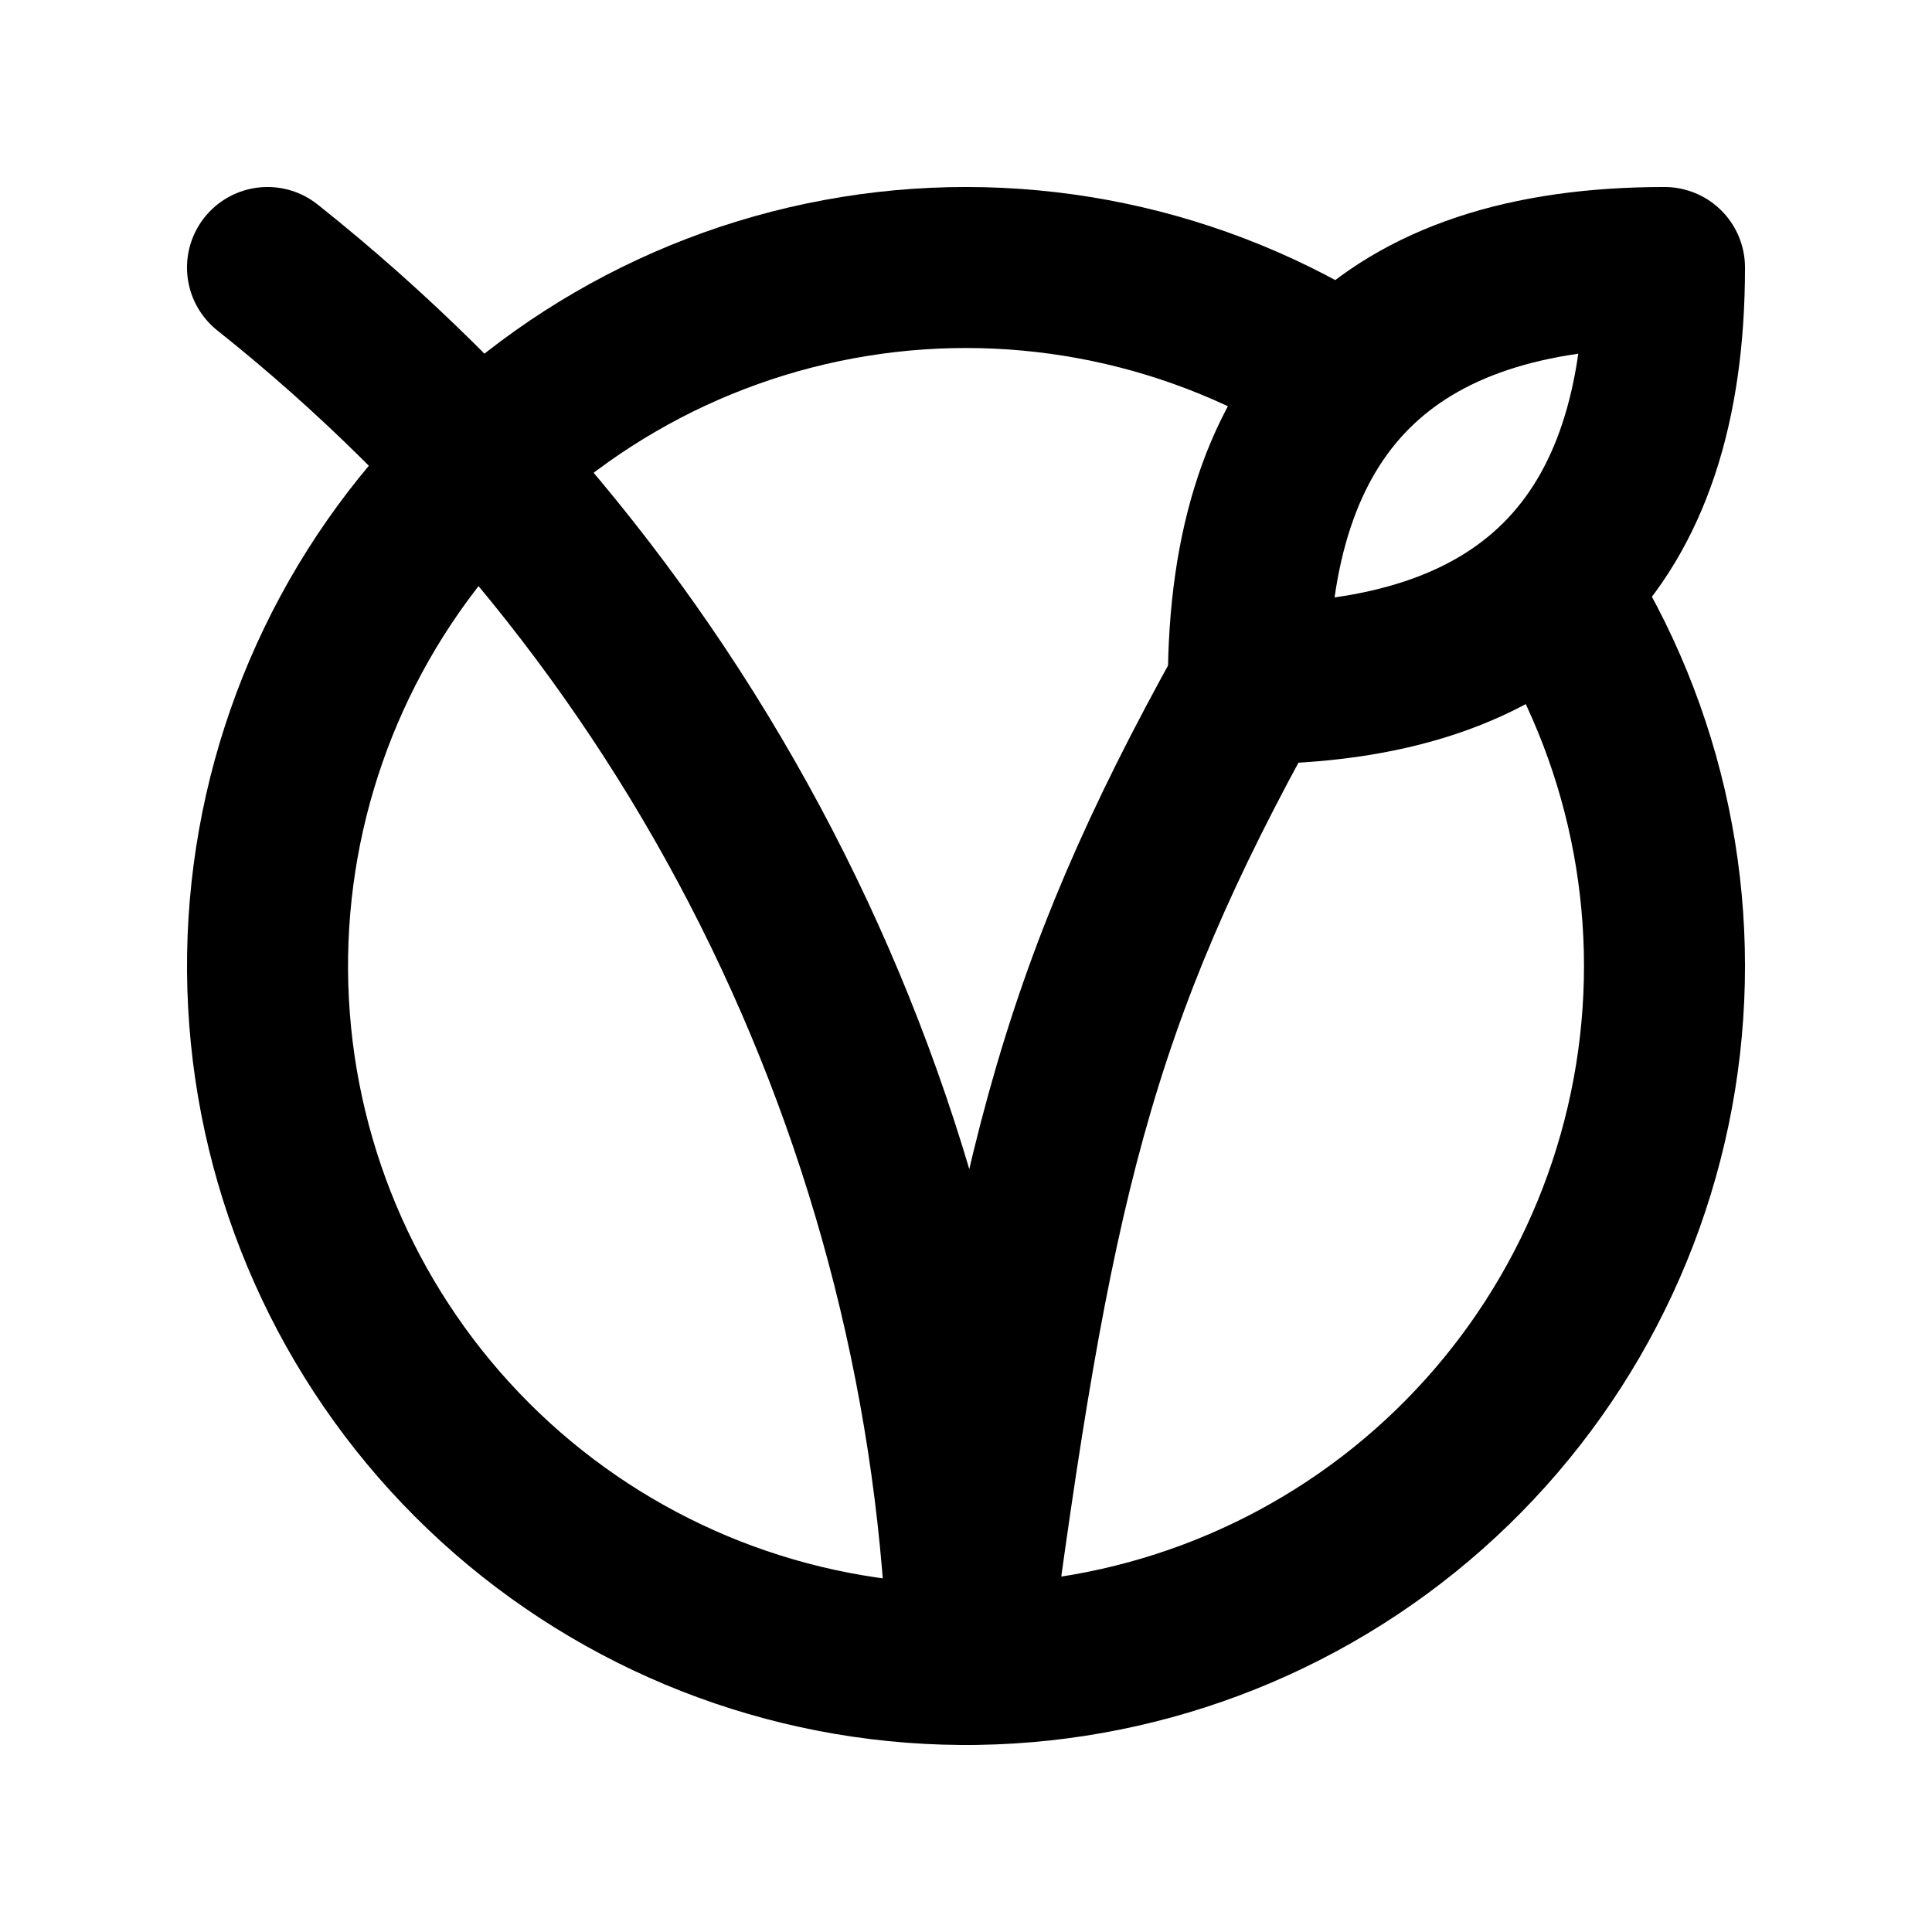 <svg xmlns="http://www.w3.org/2000/svg" fill="none" viewBox="0 0 65 65" height="65" width="65">
<path stroke-linejoin="round" stroke-linecap="round" stroke-width="5.417" stroke="black" d="M42 23C51.333 23 56 18.333 56 9C46.667 9 42 13.667 42 23Z"></path>
<path stroke-linejoin="round" stroke-linecap="round" stroke-width="5.417" stroke="black" d="M45.214 12.736C40.337 9.599 34.473 8.376 28.749 9.301C23.024 10.227 17.845 13.236 14.205 17.75C10.566 22.265 8.724 27.965 9.034 33.755C9.343 39.545 11.783 45.017 15.883 49.117C19.983 53.217 25.454 55.657 31.245 55.966C37.035 56.276 42.735 54.434 47.249 50.795C51.764 47.155 54.773 41.975 55.699 36.251C56.624 30.527 55.401 24.663 52.264 19.786"></path>
<path stroke-linejoin="round" stroke-linecap="round" stroke-width="5.417" stroke="black" d="M9 9C16.115 14.659 21.909 21.794 25.98 29.911C30.05 38.027 32.3 46.93 32.571 56C34.693 39.973 36.107 33.675 42 23.1"></path>
</svg>
